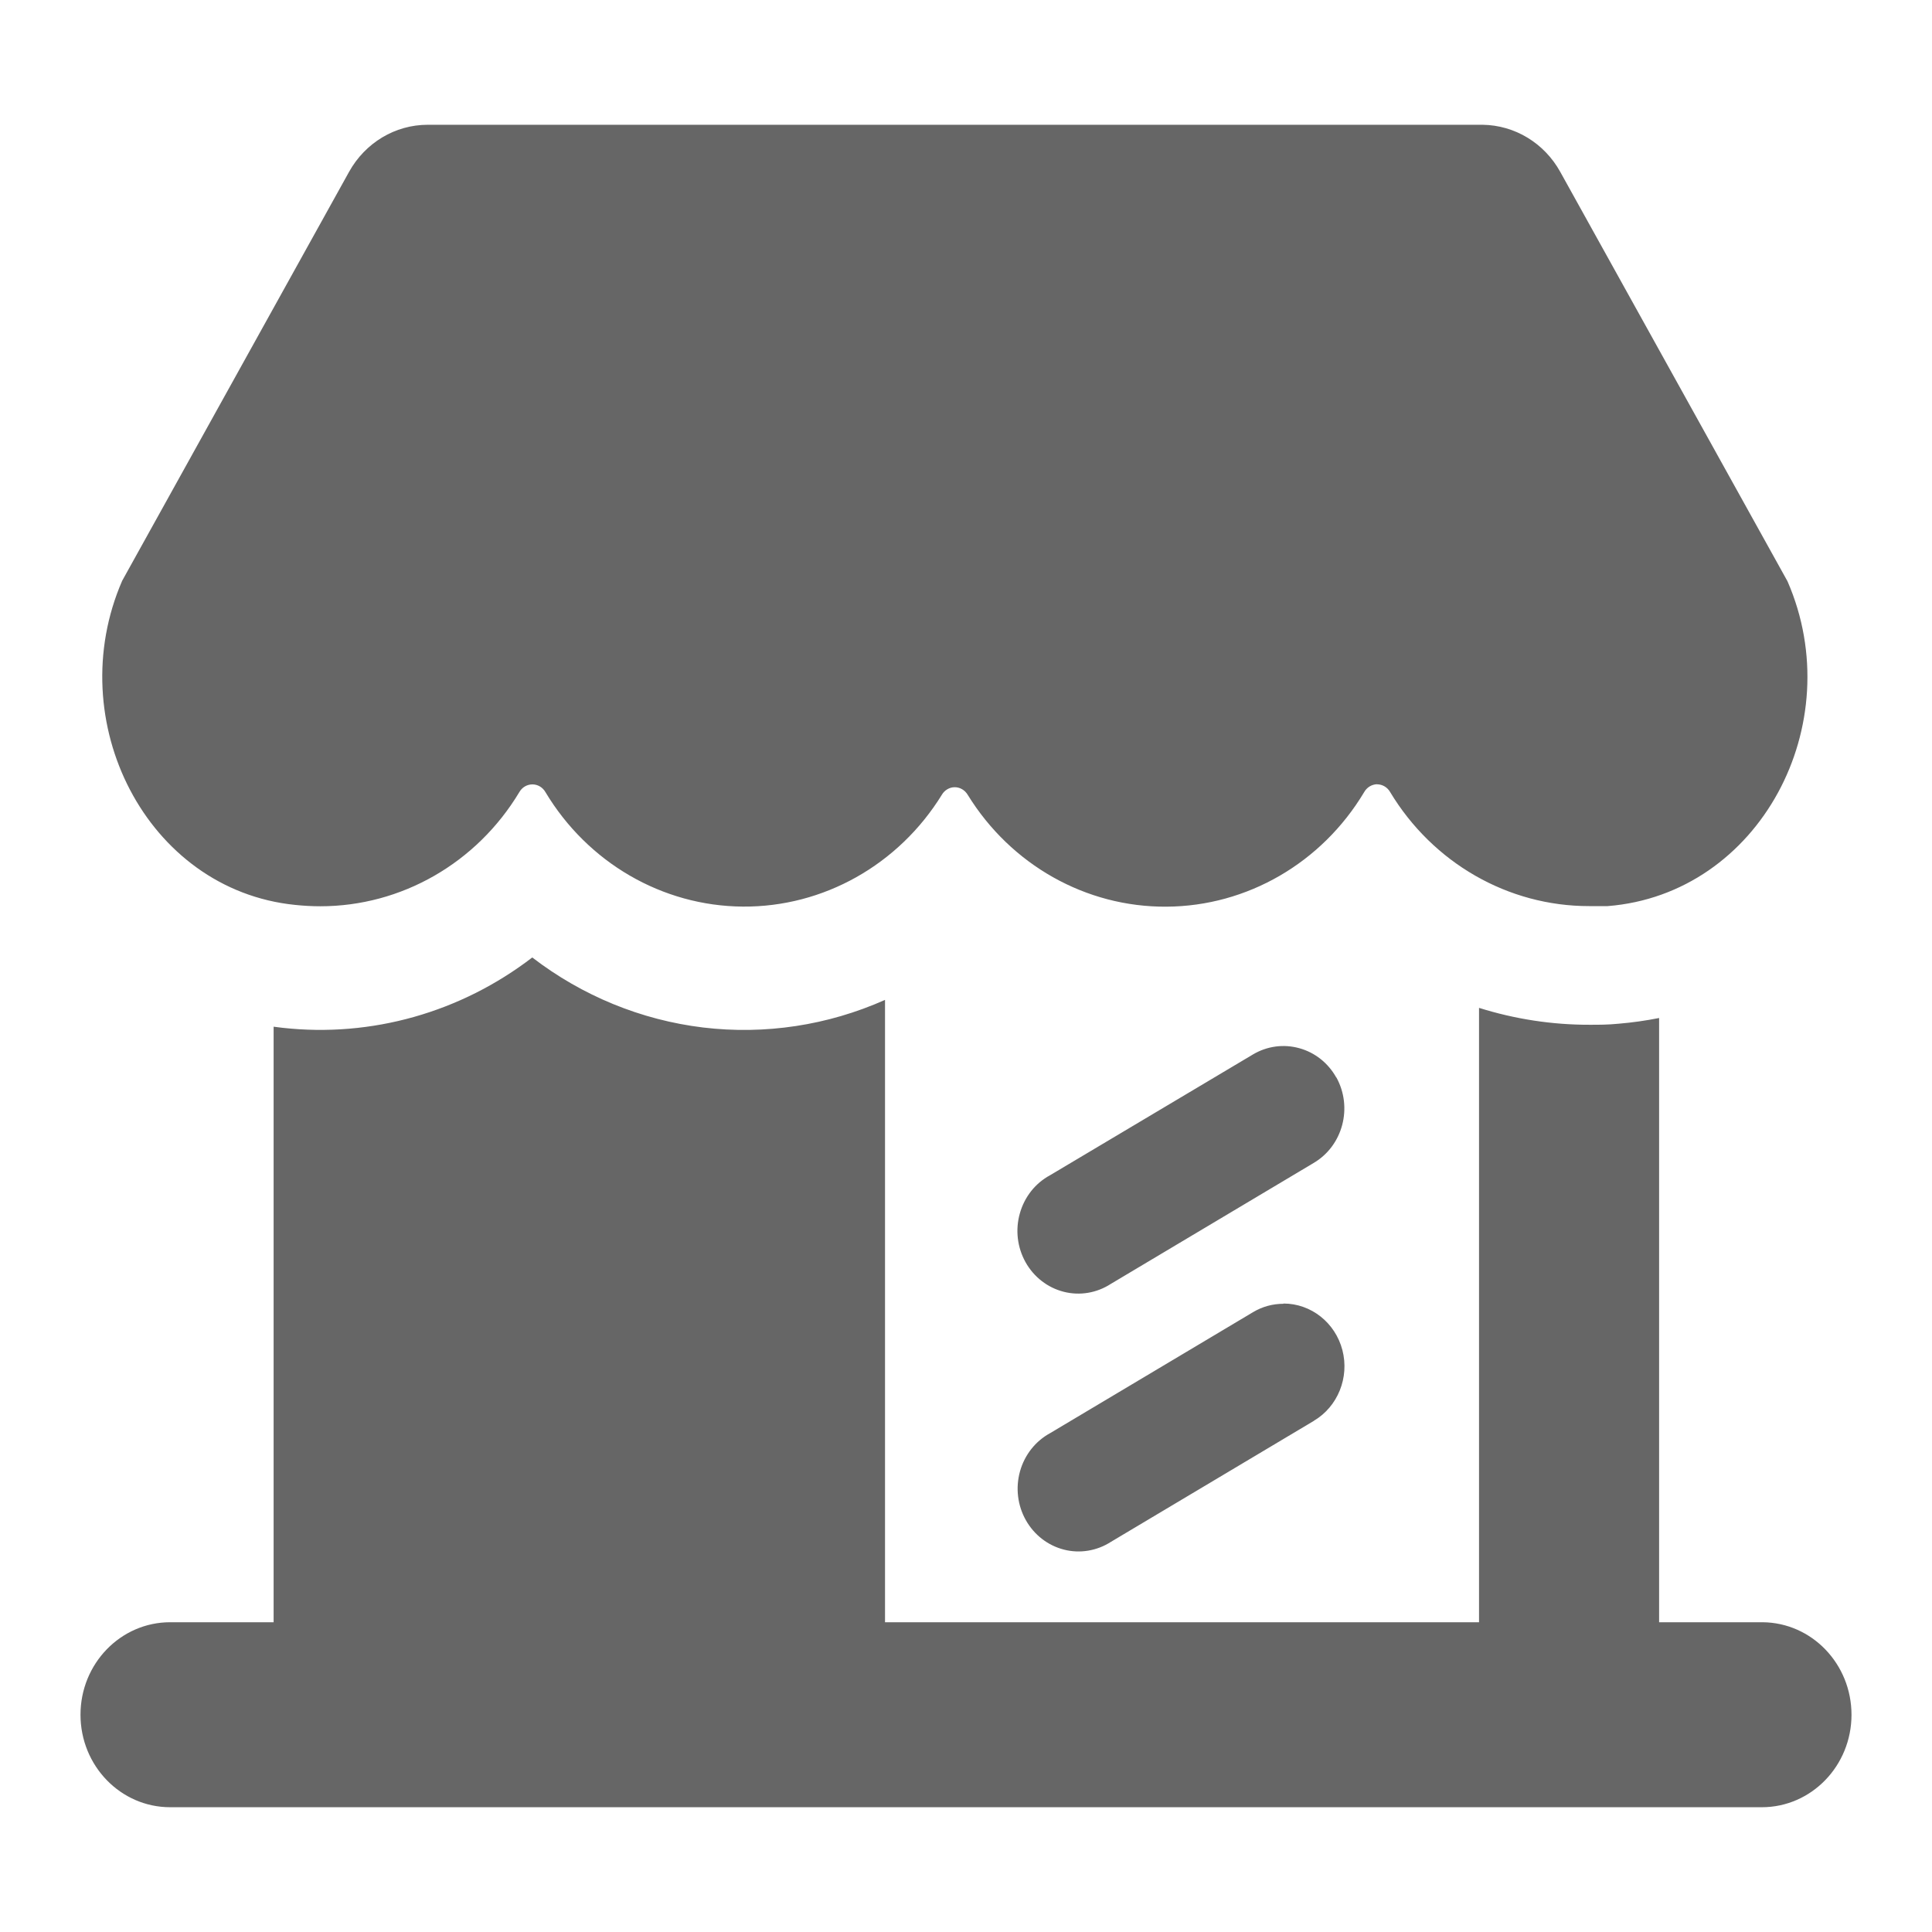 <svg width="24" height="24" viewBox="0 0 24 24" fill="none" xmlns="http://www.w3.org/2000/svg">
<path fill-rule="evenodd" clip-rule="evenodd" d="M23 21.301C23 21.936 22.501 22.45 21.886 22.45H2.114C1.499 22.45 1 21.936 1 21.301C1 20.666 1.499 20.152 2.114 20.152H3.399V12.754L3.511 12.768H3.512C4.615 12.89 5.722 12.577 6.612 11.894C7.233 12.371 7.965 12.671 8.734 12.764C9.504 12.856 10.283 12.738 10.994 12.421V20.152H18.373V12.52C18.819 12.66 19.282 12.731 19.748 12.73C19.867 12.73 19.977 12.73 20.105 12.717H20.106C20.275 12.703 20.443 12.679 20.61 12.646V20.152H21.895C22.507 20.157 23 20.67 23 21.302L23 21.301ZM15.944 16.196C15.811 16.196 15.681 16.231 15.566 16.3L13.045 17.803C12.863 17.902 12.728 18.073 12.671 18.277C12.614 18.481 12.64 18.7 12.743 18.883C12.846 19.067 13.017 19.199 13.217 19.25C13.416 19.301 13.628 19.265 13.801 19.153L16.322 17.65V17.649C16.619 17.473 16.764 17.112 16.676 16.772C16.587 16.43 16.286 16.193 15.944 16.193L15.944 16.196ZM16.599 13.384C16.499 13.205 16.334 13.074 16.14 13.021C15.946 12.967 15.74 12.995 15.566 13.098L13.043 14.6C12.861 14.698 12.726 14.869 12.669 15.073C12.611 15.277 12.637 15.496 12.74 15.68C12.843 15.864 13.014 15.996 13.214 16.047C13.414 16.098 13.625 16.062 13.799 15.949L16.32 14.446C16.681 14.232 16.807 13.758 16.601 13.384L16.599 13.384ZM17.106 9.743C17.172 9.743 17.234 9.779 17.268 9.838C17.799 10.72 18.734 11.257 19.741 11.256H19.971C21.857 11.107 22.979 8.998 22.205 7.221L19.382 2.135C19.183 1.776 18.816 1.555 18.417 1.55H5.313C4.909 1.55 4.537 1.773 4.336 2.135L1.518 7.214C0.759 8.958 1.82 11.054 3.665 11.241C3.77 11.252 3.874 11.258 3.979 11.258C4.986 11.258 5.922 10.722 6.452 9.839C6.486 9.78 6.547 9.744 6.614 9.744C6.68 9.744 6.741 9.78 6.775 9.839C7.301 10.717 8.228 11.255 9.228 11.262C10.229 11.269 11.163 10.743 11.7 9.873C11.734 9.815 11.795 9.779 11.86 9.779C11.926 9.779 11.986 9.815 12.021 9.873C12.557 10.744 13.49 11.27 14.491 11.263C15.492 11.257 16.419 10.72 16.945 9.842C16.978 9.782 17.039 9.744 17.106 9.742L17.106 9.743Z" fill="#666666"/>
</svg>
